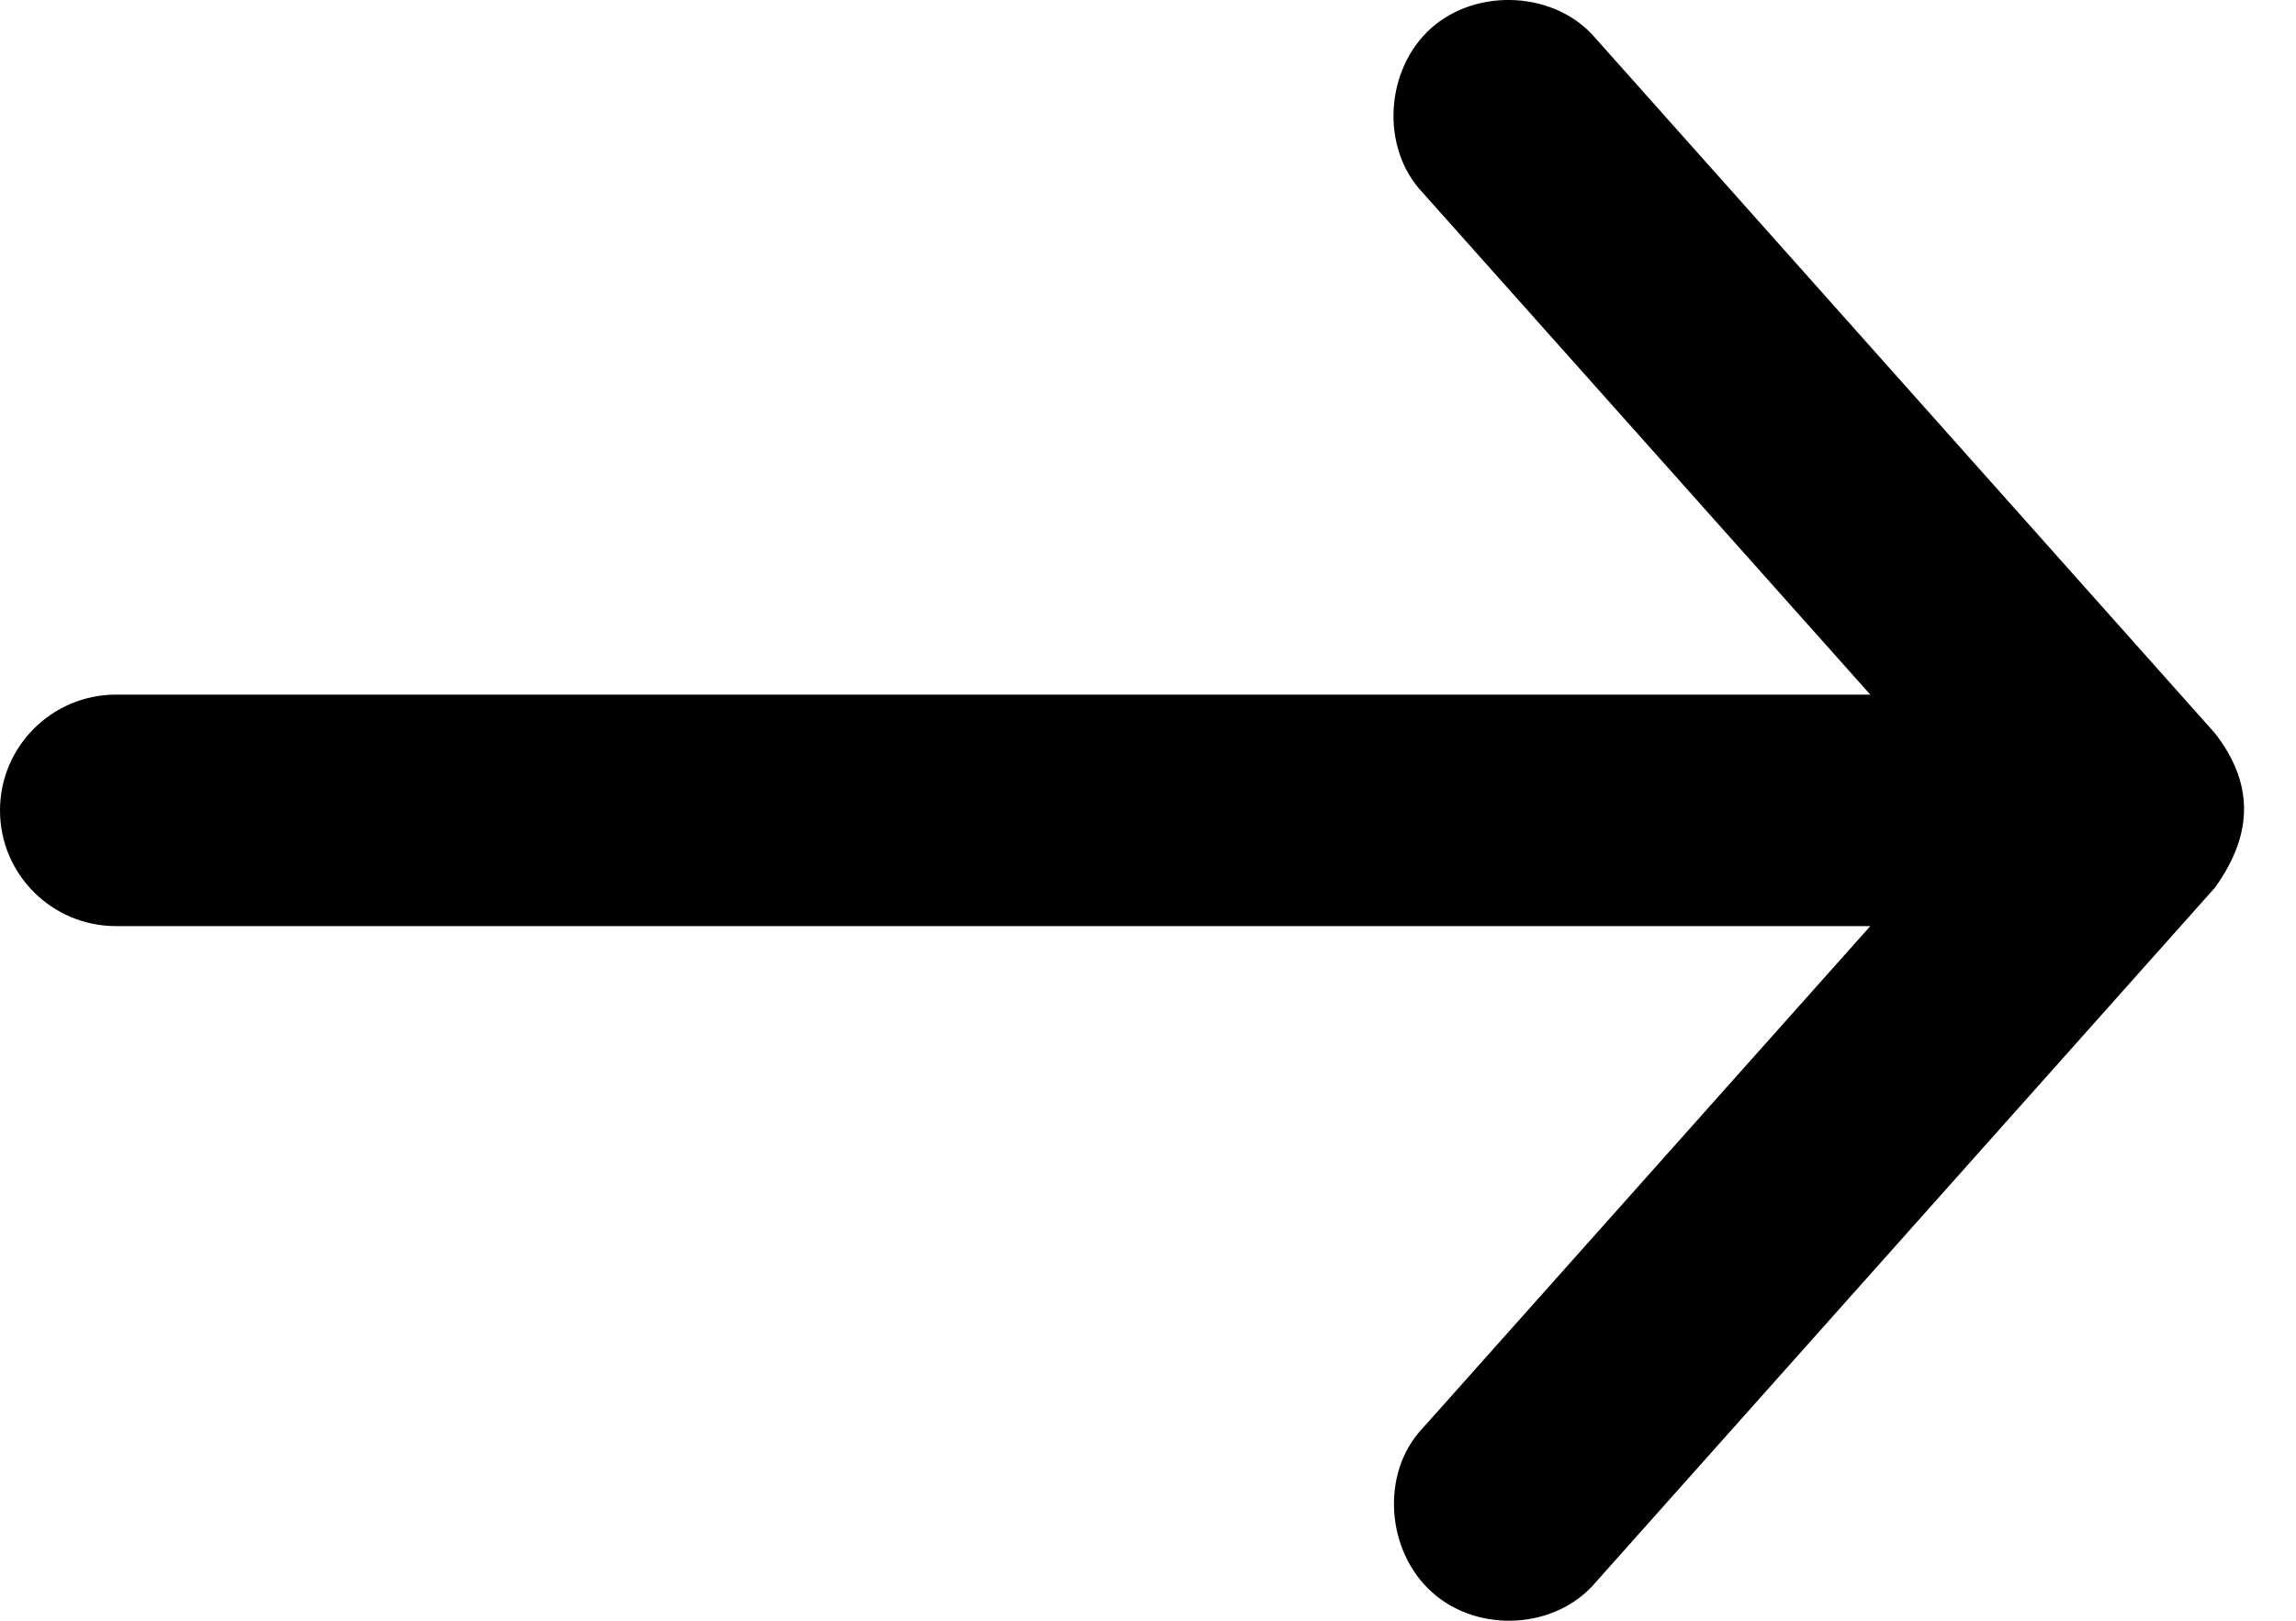 <svg xmlns="http://www.w3.org/2000/svg" width="17" height="12" viewBox="0 0 17 12" fill="none">
<path d="M16.4 5.429L11.816 0.286C11.521 -0.065 10.938 -0.096 10.596 0.209C10.254 0.515 10.219 1.098 10.536 1.429L13.848 5.143L0.859 5.143C0.385 5.143 -0 5.527 -0 6C-0 6.474 0.385 6.857 0.859 6.857L13.848 6.857L10.536 10.572C10.219 10.903 10.262 11.485 10.604 11.79C10.946 12.096 11.521 12.065 11.816 11.714L16.4 6.572C16.699 6.156 16.675 5.783 16.4 5.429Z" fill="black"/>
</svg>